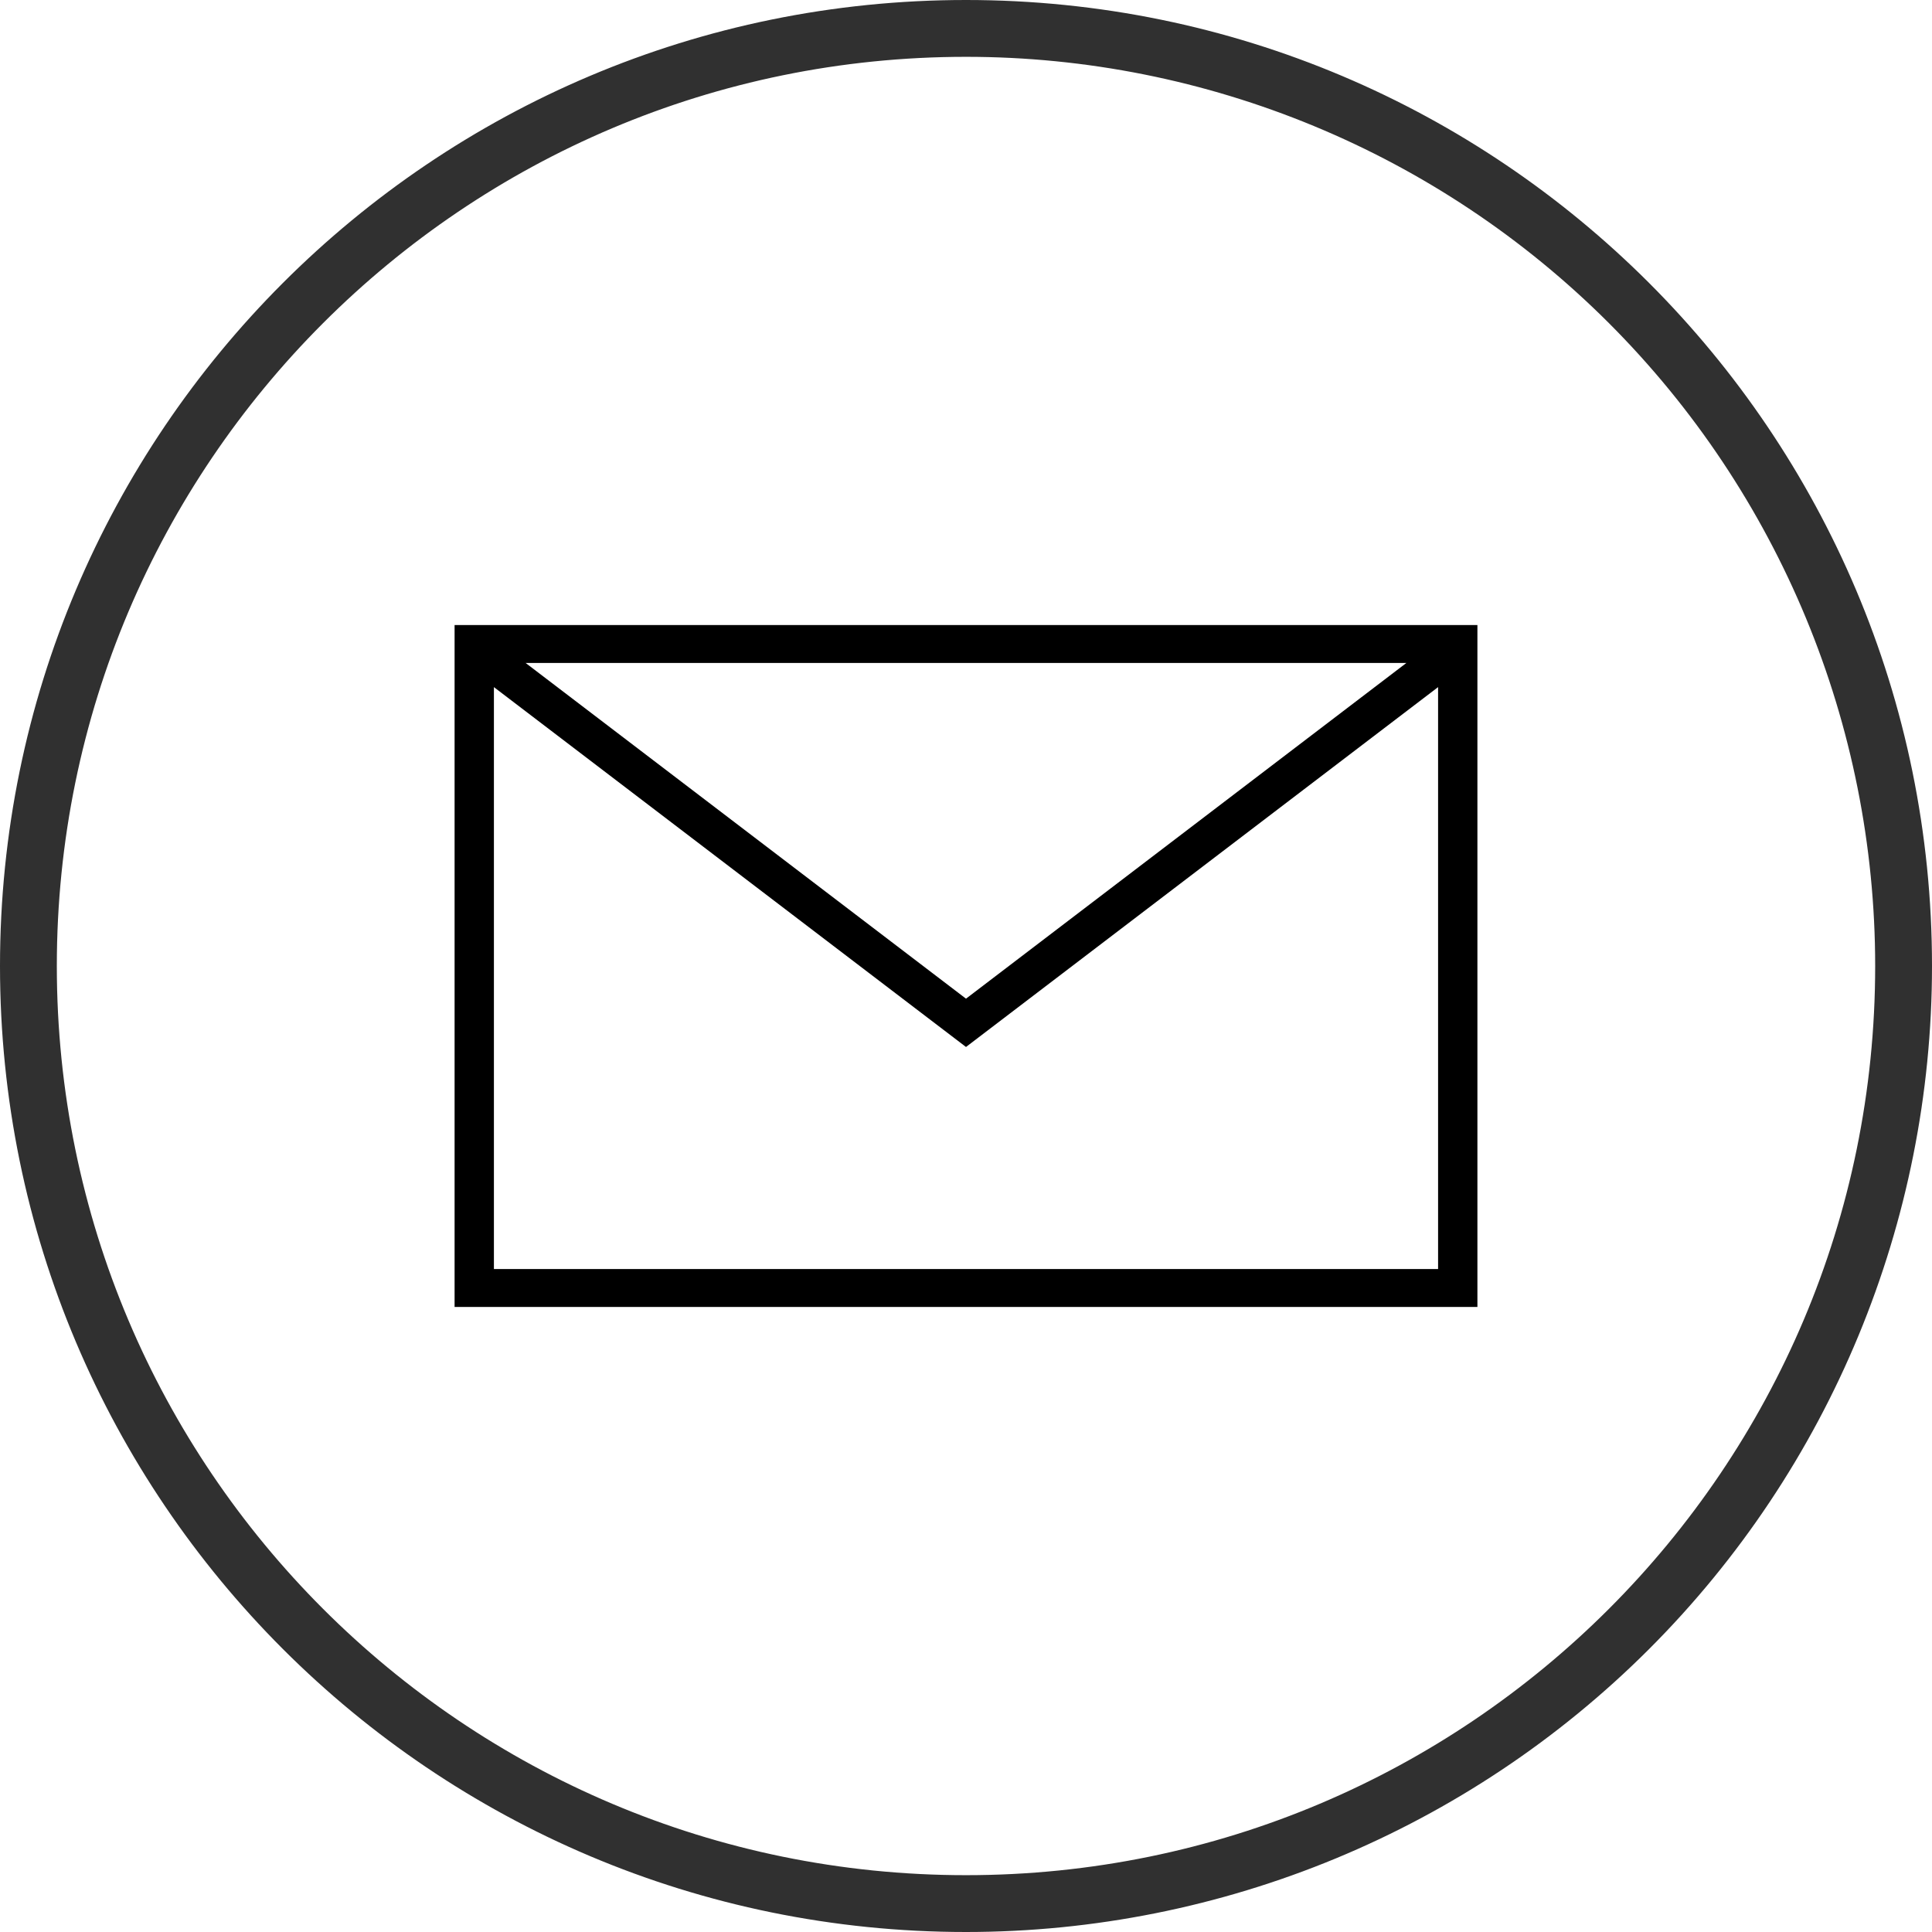 <?xml version="1.0" encoding="UTF-8"?>
<svg width="34px" height="34px" viewBox="0 0 34 34" version="1.1" xmlns="http://www.w3.org/2000/svg" xmlns:xlink="http://www.w3.org/1999/xlink">
    <title>Group 2</title>
    <g id="Page-1" stroke="none" stroke-width="1" fill="none" fill-rule="evenodd">
        <g id="Artboard" transform="translate(-179, -17)" fill-rule="nonzero">
            <g id="Group-2" transform="translate(179, 17)">
                <g id="Facebook-Copy" fill="#303030">
                    <path d="M17,34 C7.611,34 0,26.389 0,17 C0,7.611 7.611,0 17,0 C26.389,0 34,7.611 34,17 C34,21.509 32.209,25.833 29.021,29.021 C25.833,32.209 21.509,34 17,34 Z M17,1 C8.163,1 1,8.163 1,17 C1,25.837 8.163,33 17,33 C25.837,33 33,25.837 33,17 C33,12.757 31.314,8.687 28.314,5.686 C25.313,2.686 21.243,1 17,1 Z" id="Shape"></path>
                </g>
                <g id="noun_Email_1370222" transform="translate(8, 11)" fill="#000000">
                    <path d="M18,0 L18,12 L0,12 L0,0 L18,0 Z M0.692,11.333 L17.308,11.333 L17.308,1.092 L9,7.425 L0.692,1.092 L0.692,11.333 Z M16.75,0.667 L1.25,0.667 L9,6.575 L16.75,0.667 Z" id="Shape"></path>
                </g>
            </g>
        </g>
    </g>
</svg>